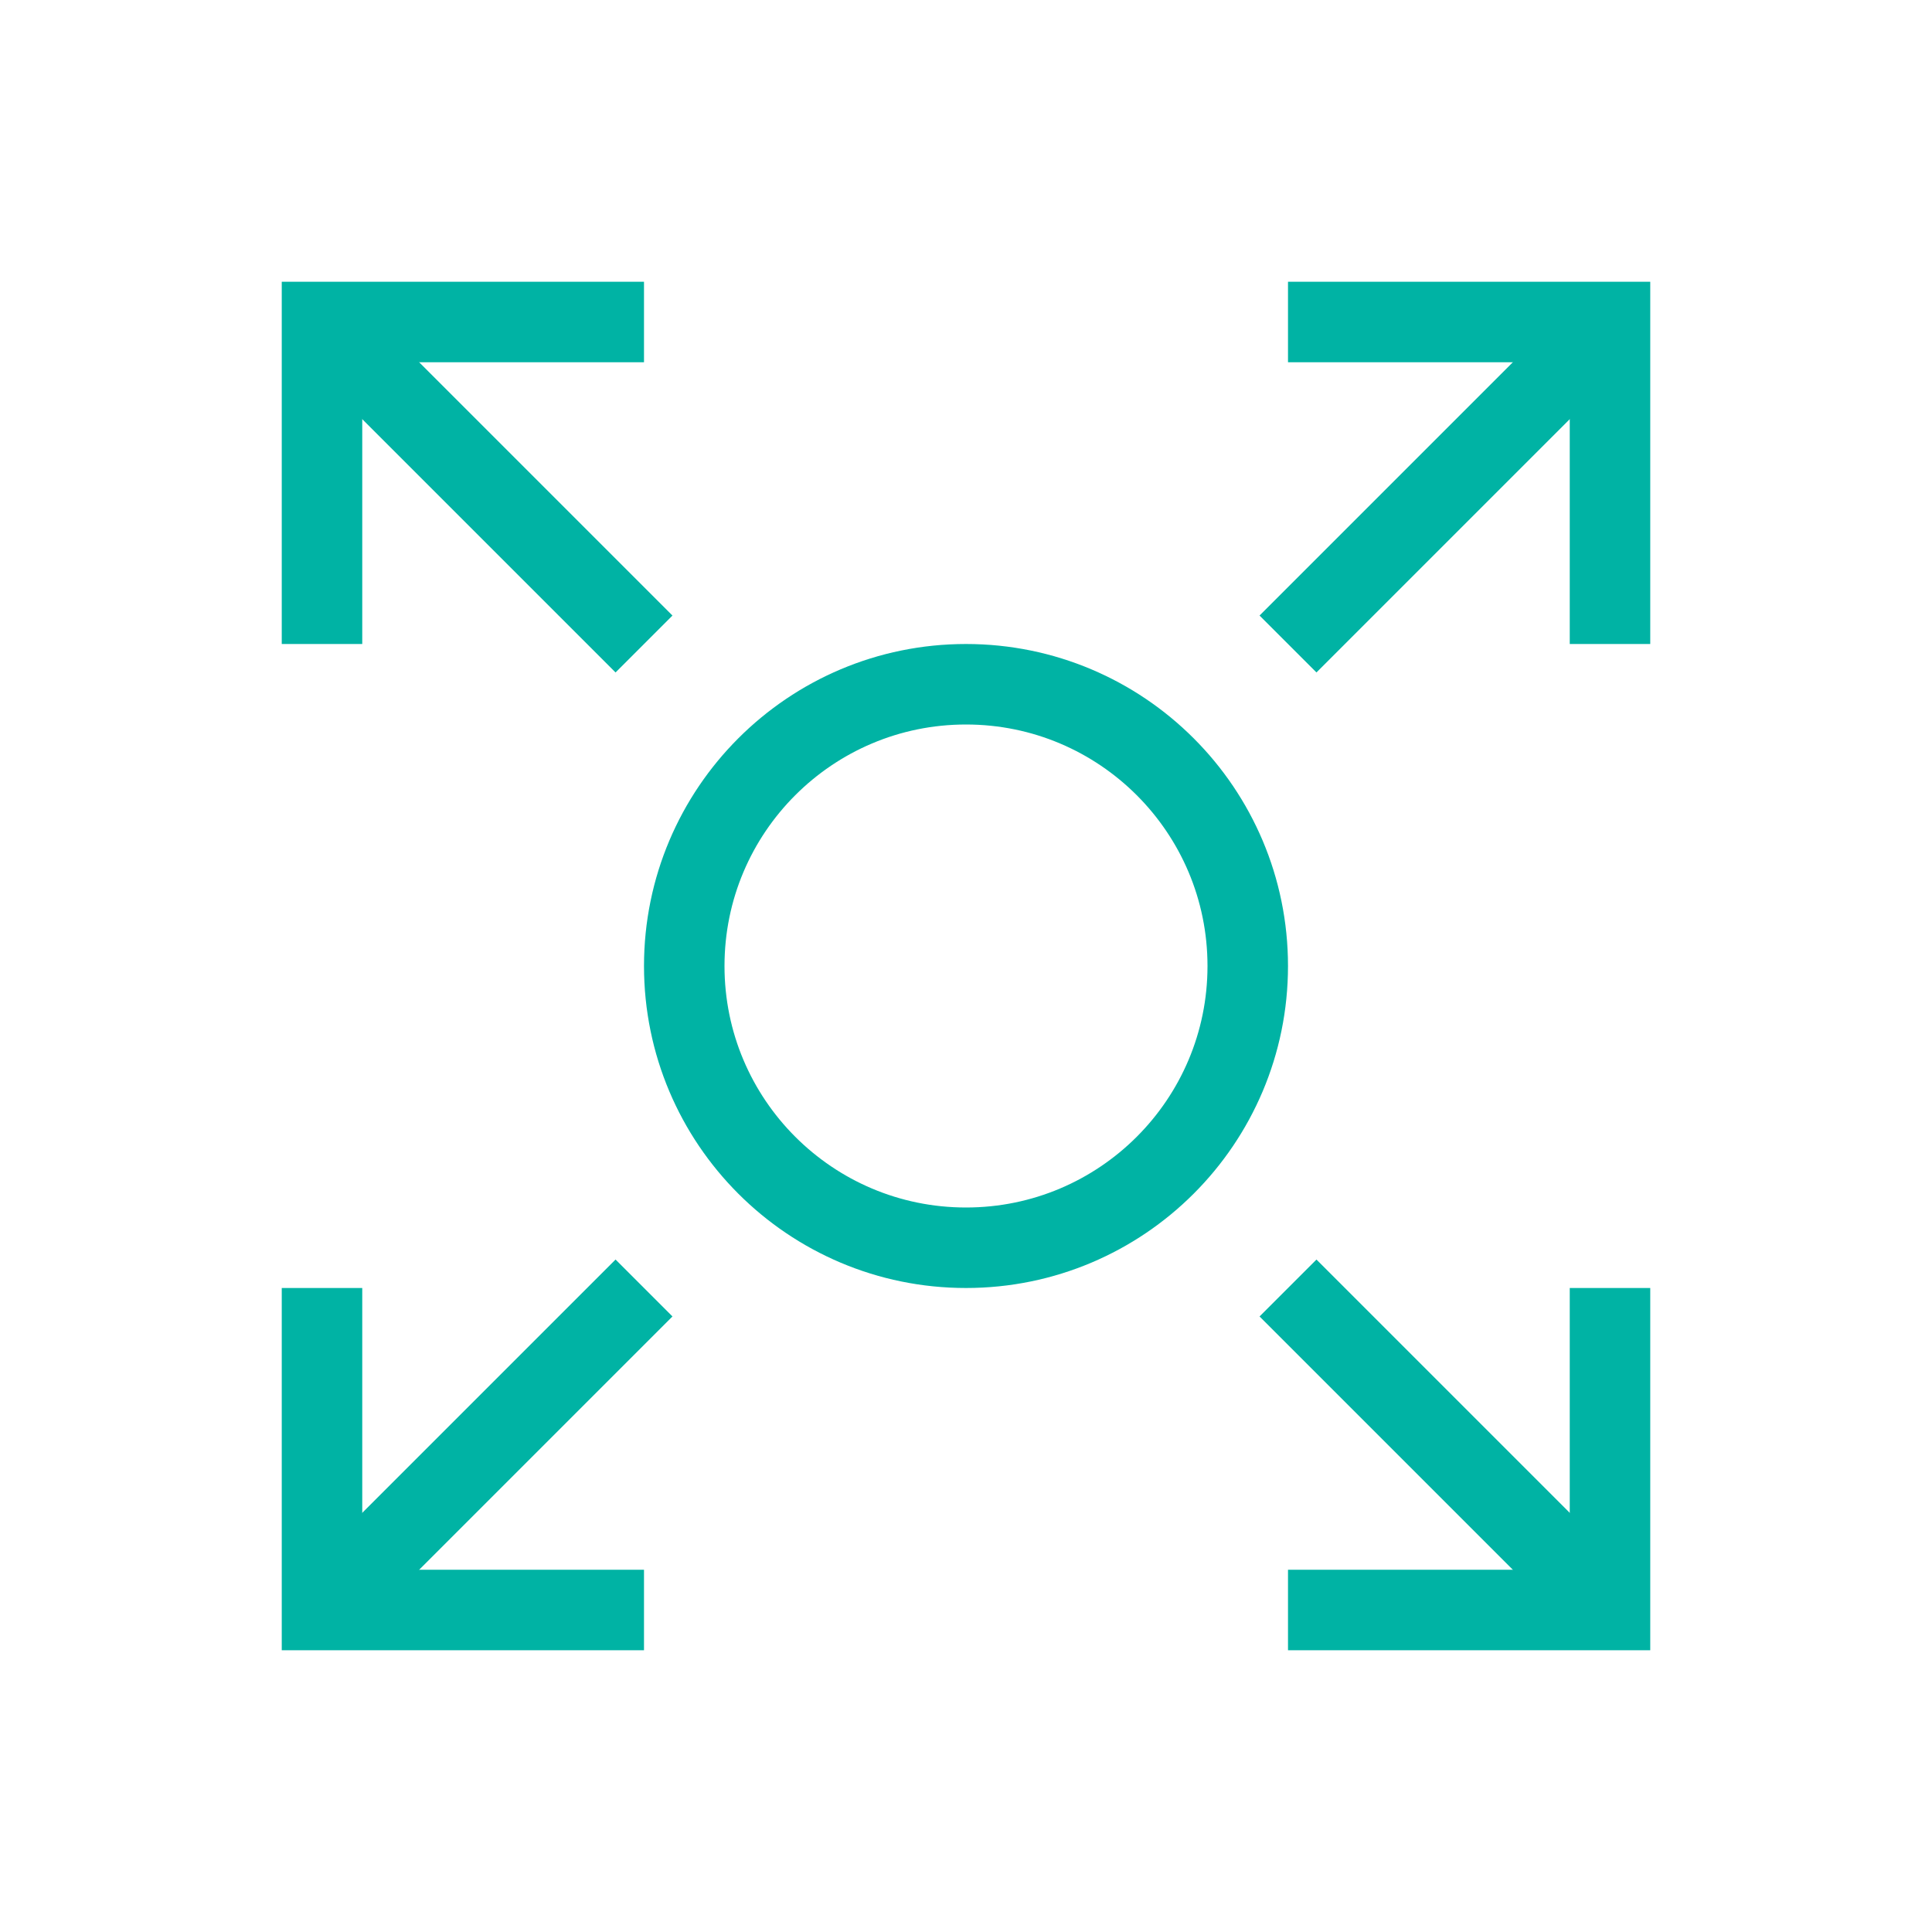 <?xml version="1.0" encoding="utf-8"?>
<!-- Generator: Adobe Illustrator 27.2.0, SVG Export Plug-In . SVG Version: 6.00 Build 0)  -->
<svg version="1.1" id="Layer_1" xmlns="http://www.w3.org/2000/svg" xmlns:xlink="http://www.w3.org/1999/xlink" x="0px" y="0px"
	 viewBox="0 0 48 48" style="enable-background:new 0 0 48 48;" xml:space="preserve">
<style type="text/css">
	.st0{clip-path:url(#SVGID_00000085246116984272044830000002136854668639586203_);}
	.st1{fill:none;stroke:#00B3A4;stroke-width:2;}
	.st2{fill:none;stroke:#00B3A4;stroke-width:2;stroke-linejoin:round;}
</style>
<g>
	<defs>
		<rect id="SVGID_1_" width="48" height="48"/>
	</defs>
	<clipPath id="SVGID_00000050620618903557259080000006293060166414365886_">
		<use xlink:href="#SVGID_1_"  style="overflow:visible;"/>
	</clipPath>
	<g style="clip-path:url(#SVGID_00000050620618903557259080000006293060166414365886_);">
		<path class="st1" d="M32,8h8v8"/>
		<path class="st2" d="M32,16l8-8"/>
		<path class="st1" d="M16,40H8v-8"/>
		<path class="st2" d="M8,40l8-8"/>
		<path class="st1" d="M32,40h8v-8"/>
		<path class="st2" d="M32,32l8,8"/>
		<path class="st1" d="M16,8H8v8"/>
		<path class="st2" d="M8,8l8,8"/>
		<circle class="st1" cx="24" cy="24" r="7"/>
	</g>
</g>
</svg>
